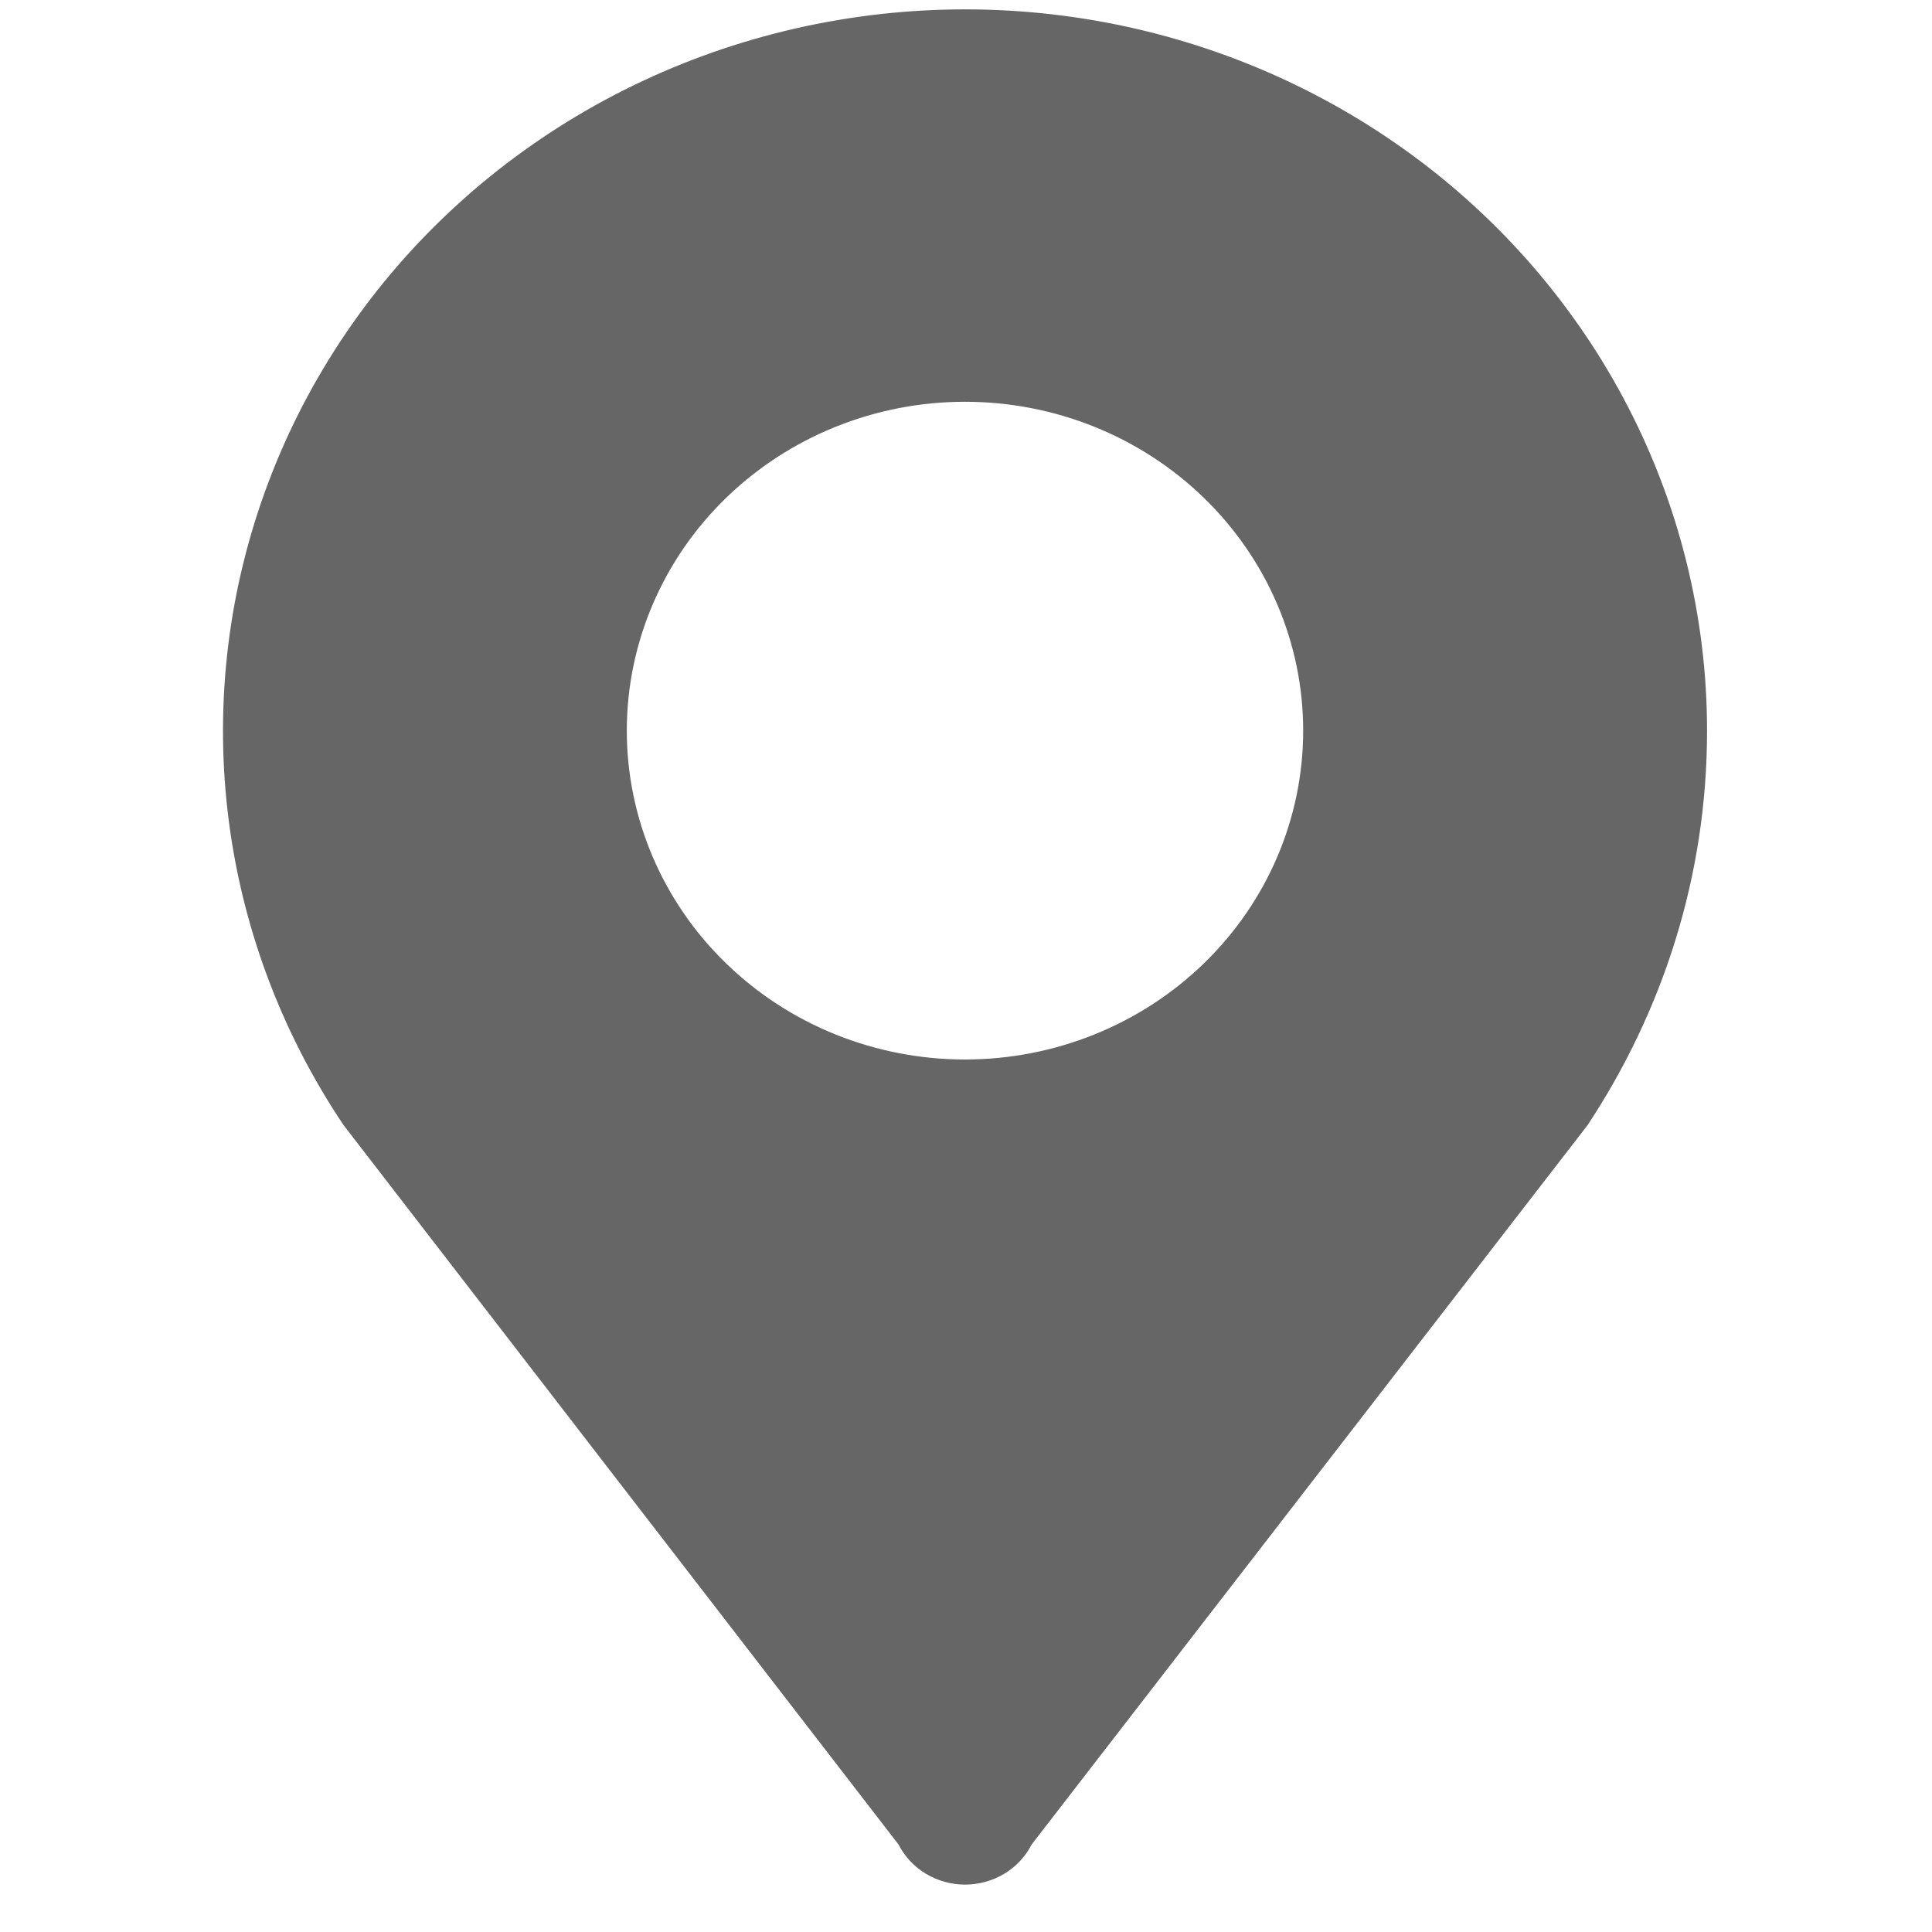 <svg fill="none" height="23" viewBox="0 0 23 23" width="23" xmlns="http://www.w3.org/2000/svg" xmlns:xlink="http://www.w3.org/1999/xlink"><clipPath id="a"><path d="m0 0h23v23h-23z"/></clipPath><clipPath id="b"><path d="m0 .113h23v22.362h-23z"/></clipPath><g clip-path="url(#a)"><g clip-path="url(#b)"><path d="m11.488 4.783c1.068 0 2.092.412 2.847 1.147.755.734 1.179 1.73 1.179 2.768 0 1.038-.424 2.034-1.179 2.768-.755.734-1.779 1.147-2.847 1.147-1.068 0-2.092-.412-2.847-1.147-.755-.734-1.179-1.73-1.179-2.768 0-1.038.424-2.034 1.179-2.768.755-.734 1.779-1.147 2.847-1.147zm8.834 3.917c-0-1.337-.321-2.656-.938-3.851-.617-1.195-1.512-2.234-2.614-3.033-1.102-.799-2.381-1.338-3.736-1.572-1.354-.234-2.745-.157-4.064.224-1.318.381-2.527 1.056-3.529 1.971-1.003.915-1.771 2.046-2.245 3.301-.474 1.255-.64 2.601-.485 3.929.155 1.329.627 2.604 1.378 3.724l6.608 8.566c.073.143.186.264.326.348.14.084.301.129.466.129.164 0 .326-.045.466-.129.14-.084.253-.205.326-.348l6.62-8.566c.892-1.352 1.421-2.959 1.421-4.693z" fill="#666"/></g></g></svg>